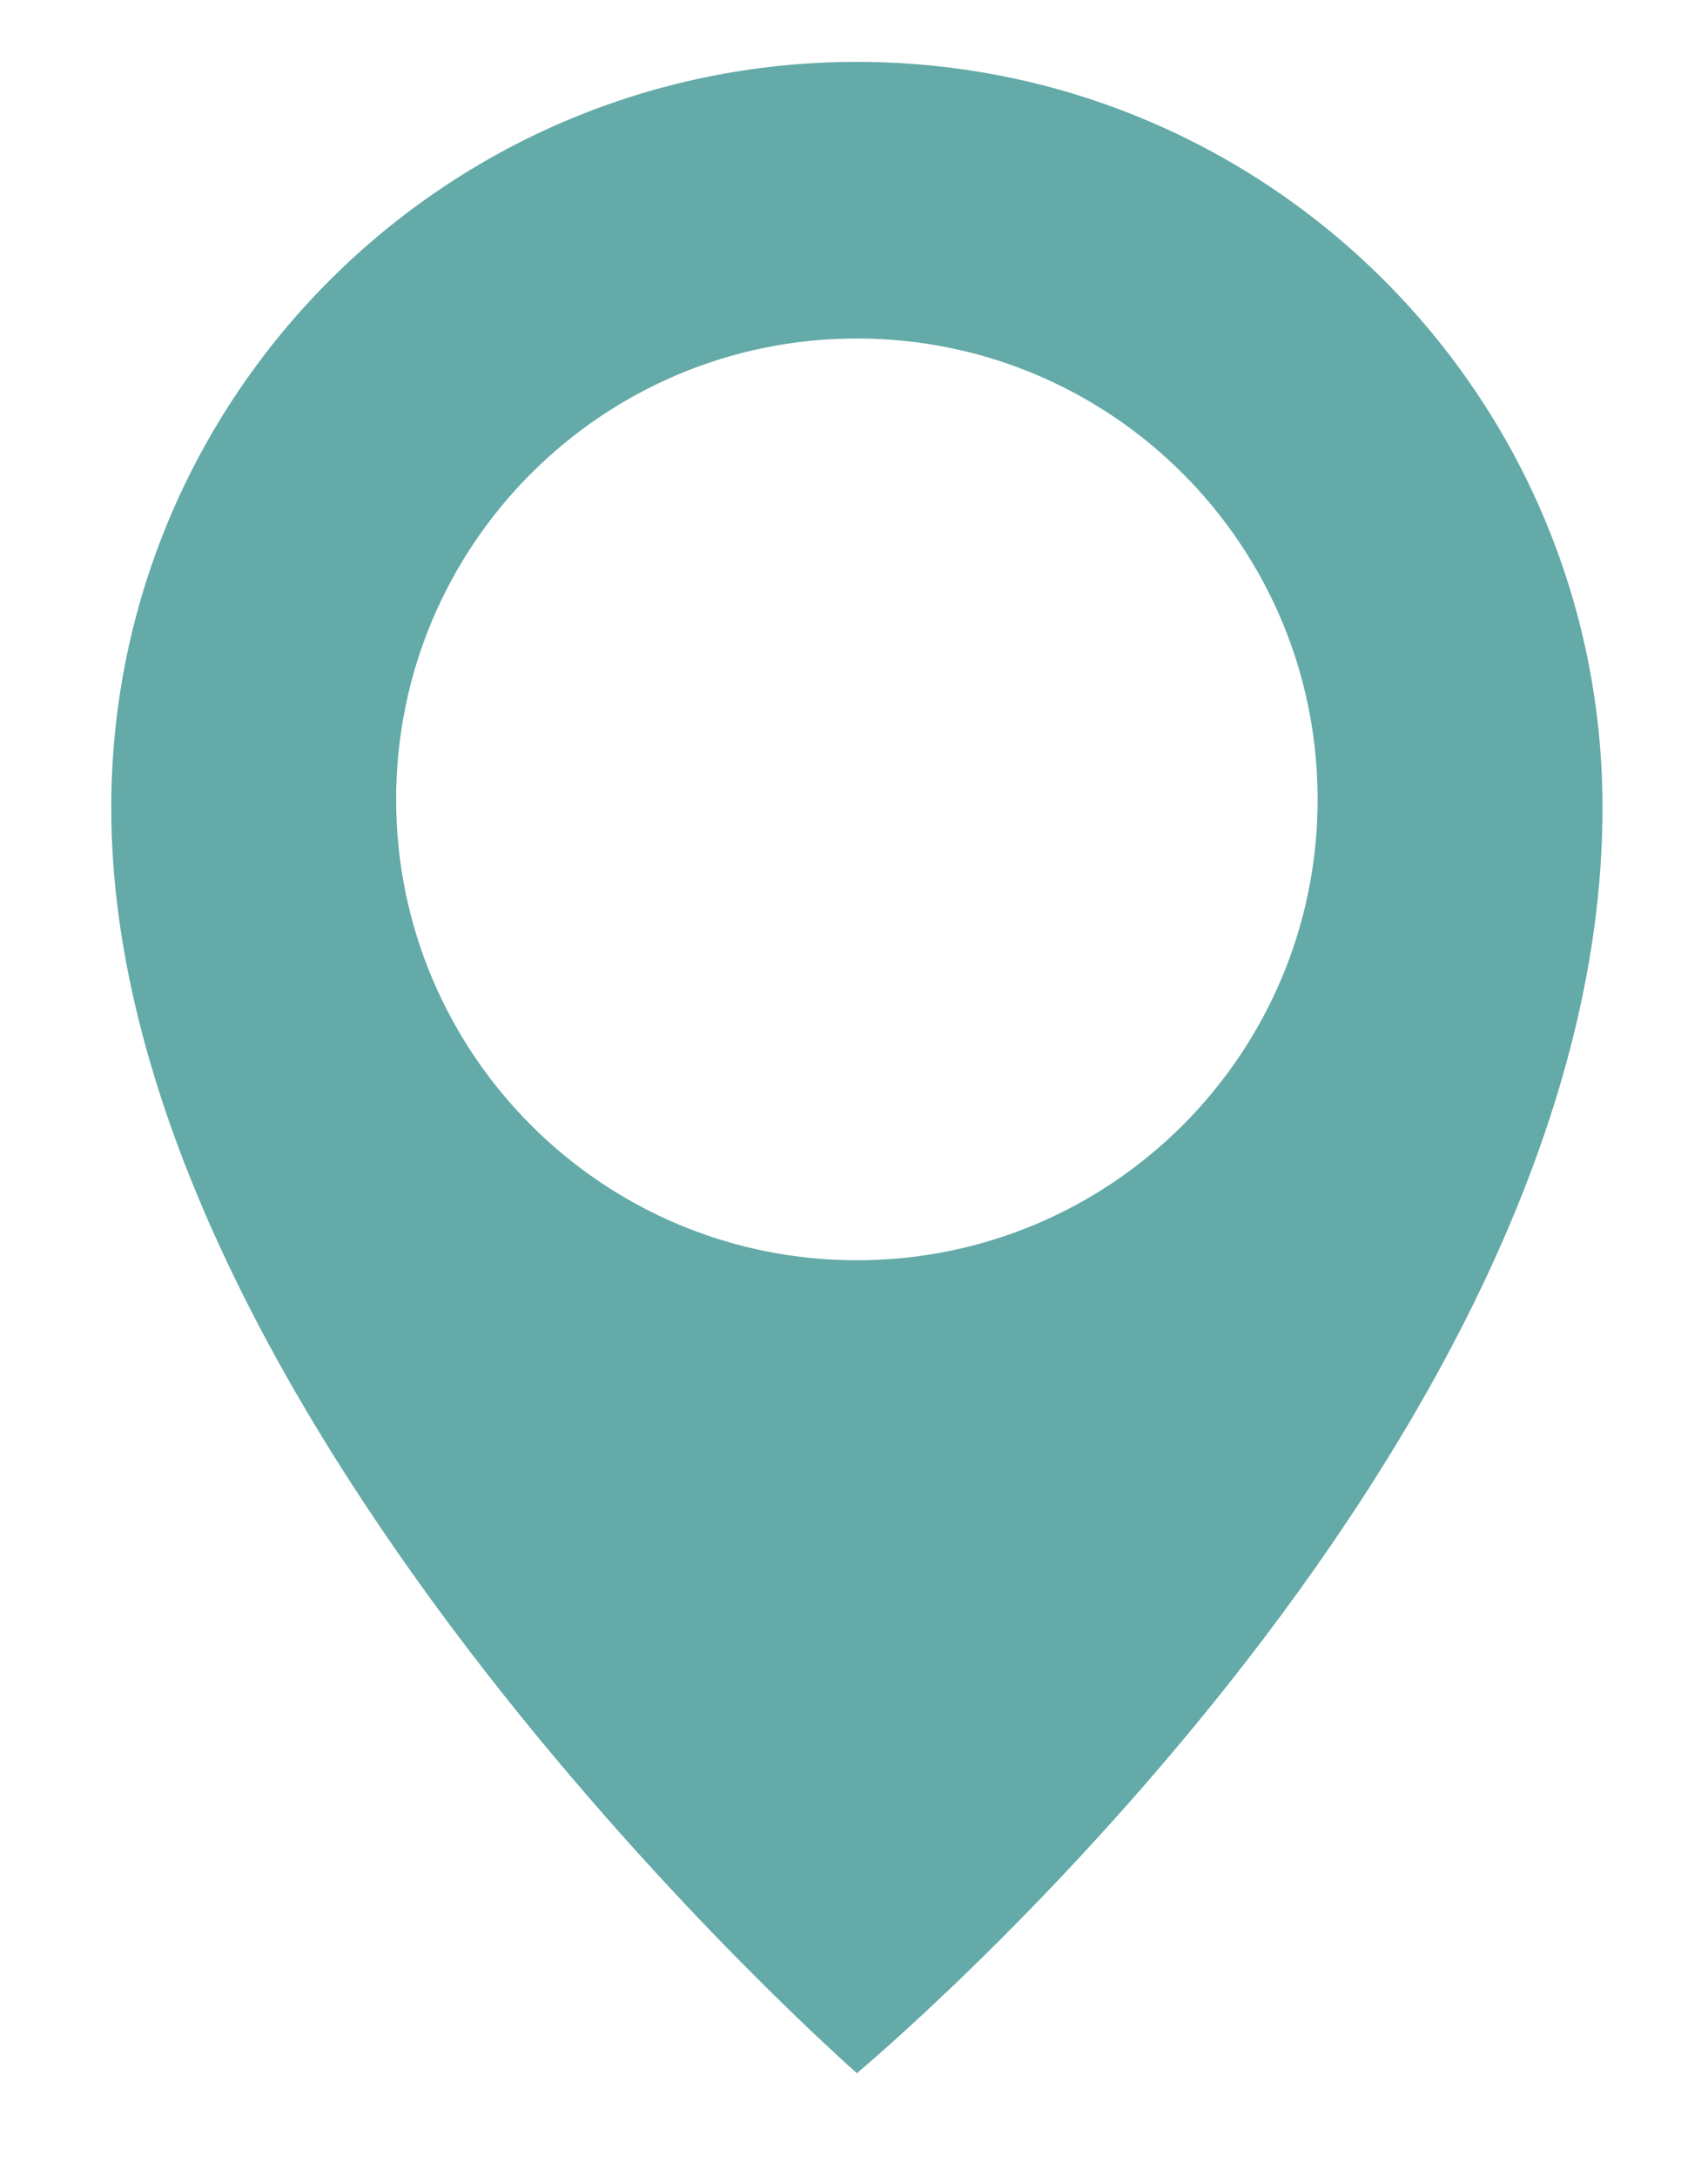 <?xml version="1.0" encoding="UTF-8"?>
<svg id="Warstwa_1" data-name="Warstwa 1" xmlns="http://www.w3.org/2000/svg" viewBox="0 0 508.6 647.75">
  <defs>
    <style>
      .cls-1 {
        fill: #63aaa8;
      }
    </style>
  </defs>
  <path class="cls-1" d="M255.16,18.42c-122.61,0-222.03,99.41-222.03,222.03,0,182.12,222.03,376.69,222.03,376.69,0,0,222.03-184.59,222.03-376.68,0-122.63-99.41-222.04-222.03-222.04ZM255.16,375.16c-75.78,0-137.2-61.45-137.2-137.2s61.41-137.2,137.2-137.2,137.2,61.42,137.2,137.2-61.44,137.2-137.2,137.2Z"/>
</svg>